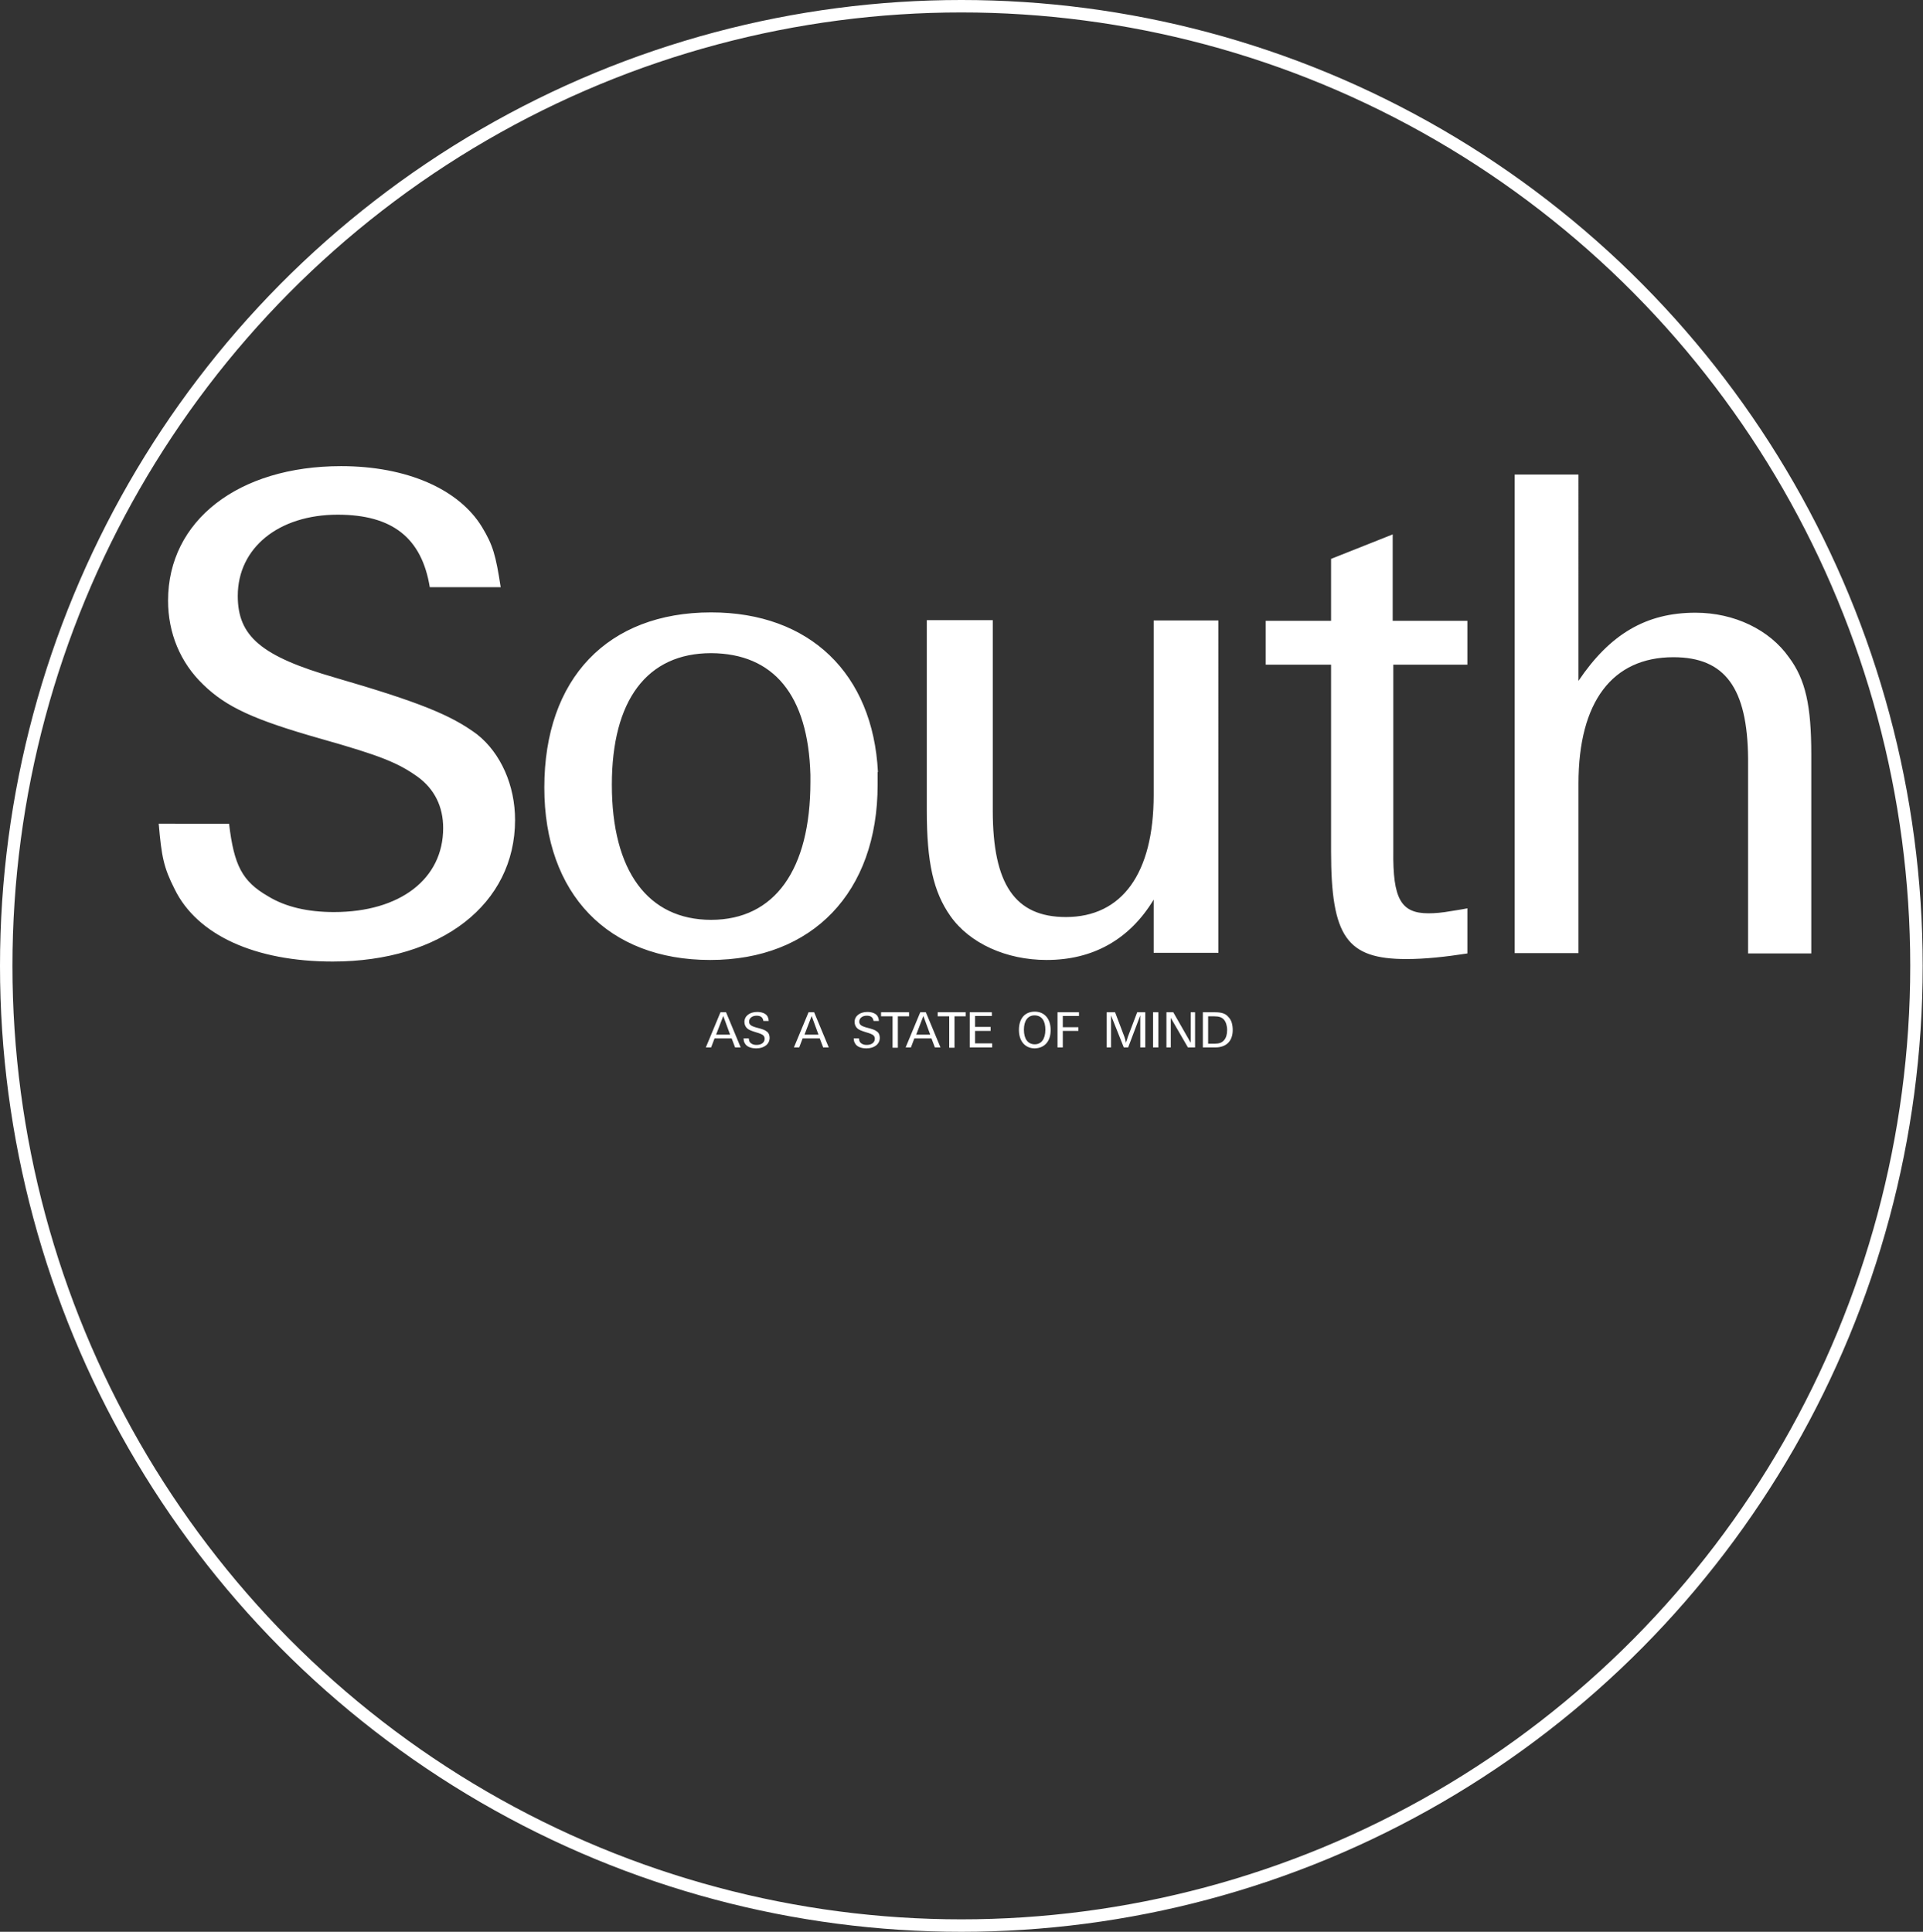 <?xml version="1.0" encoding="utf-8"?>
<!-- Generator: Adobe Illustrator 17.1.0, SVG Export Plug-In . SVG Version: 6.00 Build 0)  -->
<!DOCTYPE svg PUBLIC "-//W3C//DTD SVG 1.0//EN" "http://www.w3.org/TR/2001/REC-SVG-20010904/DTD/svg10.dtd">
<svg version="1.0" id="Ebene_1" xmlns="http://www.w3.org/2000/svg" xmlns:xlink="http://www.w3.org/1999/xlink" x="0px" y="0px"
	 viewBox="0 0 617.9 620.8" enable-background="new 0 0 617.9 620.8" xml:space="preserve">
<rect x="0" y="0" width="617.9" height="620.8" fill="#333333" stroke="none"/>
<g>
	<defs>
		<rect id="SVGID_1_" y="0" width="617.9" height="620.8"/>
	</defs>
	<clipPath id="SVGID_2_">
		<use xlink:href="#SVGID_1_"  overflow="visible"/>
	</clipPath>
	<ellipse clip-path="url(#SVGID_2_)" fill="none" stroke="#ffffff" stroke-width="4" cx="308.9" cy="310.4" rx="306.9" ry="308.4"/>
	<path clip-path="url(#SVGID_2_)" fill="#ffffff" d="M386.5,325.3v11.3h4c3.5,0,5.6-2,5.6-5.6c0-0.8-0.1-1.6-0.3-2.3c-0.2-0.7-0.6-1.4-1.1-1.9
		c-0.9-1.1-2.2-1.5-4.3-1.5H386.5z M388.2,335.4v-8.8h1.9c1.6,0,2.5,0.3,3.2,1.1c0.6,0.7,1,1.9,1,3.3c0,1.4-0.3,2.5-1,3.3
		c-0.7,0.8-1.6,1.1-3,1.1H388.2z M384,325.3h-1.4v9.8l-5.6-9.8h-2.2v11.3h1.4v-9.5l5.5,9.5h2.3V325.3z M372.2,325.3h-1.7v11.3h1.7
		V325.3z M368,325.3h-2.6l-3,7.9l-0.3,1l-0.2,0.5l-0.1,0.4c-0.1-0.2-0.1-0.3-0.1-0.4c-0.1-0.3-0.1-0.5-0.1-0.5
		c-0.1-0.3-0.2-0.6-0.3-1l-3-7.9h-2.7v11.3h1.4v-10.3l4.1,10.3h1.4l3.9-10.3v10.3h1.6V325.3z M339.8,325.3v11.3h1.7v-5.3h5v-1.2h-5
		v-3.6h5.2v-1.2H339.8z M337.6,331c0-3.6-2-5.9-5.1-5.9c-3.2,0-5.1,2.2-5.1,5.9c0,3.6,2,5.9,5.1,5.9
		C335.7,336.8,337.6,334.6,337.6,331 M335.9,330.9c0,3-1.3,4.7-3.4,4.7c-2.2,0-3.5-1.7-3.5-4.7c0-2.9,1.3-4.6,3.4-4.6
		C334.7,326.3,335.9,328,335.9,330.9 M311.6,325.3v11.3h7.2v-1.3h-5.5v-4h5v-1.3h-5v-3.5h5.4v-1.2H311.6z M301.3,325.3v1.3h3.7v10.1
		h1.7v-10.1h3.6v-1.3H301.3z M297.5,325.3h-1.8l-4.7,11.3h1.7l1.1-2.9h5.5l1.1,2.9h1.8L297.5,325.3z M298.9,332.5h-4.5l2.3-6
		L298.9,332.5z M283.1,325.3v1.3h3.7v10.1h1.7v-10.1h3.6v-1.3H283.1z M282.4,328c-0.1-0.8-0.2-1-0.4-1.4c-0.5-0.9-1.8-1.4-3.3-1.4
		c-2.4,0-4.1,1.3-4.1,3.2c0,0.8,0.3,1.5,0.8,2c0.5,0.5,1.2,0.8,2.8,1.3c1.4,0.4,1.8,0.6,2.3,0.9c0.4,0.3,0.6,0.7,0.6,1.2
		c0,1.2-1,2-2.6,2c-0.6,0-1.1-0.1-1.6-0.4c-0.6-0.4-0.8-0.7-0.9-1.7h-1.7c0.1,0.8,0.1,1,0.4,1.5c0.5,1.1,1.9,1.7,3.7,1.7
		c2.6,0,4.3-1.4,4.3-3.4c0-0.8-0.3-1.6-0.9-2c-0.6-0.5-1.4-0.8-3.4-1.3c-1.8-0.5-2.3-1-2.3-1.9c0-1.1,1-1.9,2.4-1.9
		c1.3,0,2,0.5,2.2,1.7H282.4z M261.6,325.3h-1.8l-4.7,11.3h1.7l1.1-2.9h5.5l1.1,2.9h1.8L261.6,325.3z M263,332.5h-4.5l2.3-6
		L263,332.5z M247,328c-0.1-0.8-0.2-1-0.4-1.4c-0.5-0.9-1.8-1.4-3.3-1.4c-2.4,0-4.1,1.3-4.1,3.2c0,0.8,0.3,1.5,0.8,2
		c0.5,0.5,1.2,0.8,2.8,1.3c1.4,0.4,1.8,0.6,2.3,0.9c0.4,0.3,0.6,0.7,0.6,1.2c0,1.2-1,2-2.6,2c-0.6,0-1.1-0.1-1.6-0.4
		c-0.6-0.4-0.8-0.7-0.9-1.7h-1.7c0.1,0.8,0.1,1,0.4,1.5c0.5,1.1,1.9,1.7,3.7,1.7c2.6,0,4.3-1.4,4.3-3.4c0-0.8-0.3-1.6-0.9-2
		c-0.6-0.5-1.4-0.8-3.4-1.3c-1.8-0.5-2.3-1-2.3-1.9c0-1.1,1-1.9,2.4-1.9c1.3,0,2,0.5,2.2,1.7H247z M233.3,325.3h-1.8l-4.7,11.3h1.7
		l1.1-2.9h5.5l1.1,2.9h1.8L233.3,325.3z M234.6,332.5h-4.5l2.3-6L234.6,332.5z"/>
	<path clip-path="url(#SVGID_2_)" fill="#ffffff" d="M507.2,152.5h-20.5v153.8h20.5v-54.5c0-26.3,10.9-40.6,30.5-40.6c16.6,0,23.8,9.9,24,32.6v62.6
		H582v-64c0-15.5-1.8-24-7.2-31.2c-6.2-8.8-17.5-14.3-30-14.3c-15.9,0-27.5,6.9-37.6,21.9V152.5z M447.6,171.7l-19.9,7.9v19.9h-21
		v14.1h21v60c0,27.5,5.1,34.6,24.2,34.6c6,0,12.5-0.7,19.6-1.8v-14.5c-2.5,0.5-4.2,0.7-5.3,0.9c-2.8,0.5-5.1,0.7-7.2,0.7
		c-8.8,0-11.5-4.6-11.3-20.1v-59.8h23.8v-14.1h-24V171.7z M391.5,199.4h-20.8v56.1c0,25.2-10.2,39.2-28.2,39.2
		c-16.4,0-23.5-10.6-23.5-34.2v-61.2h-21.2v61.2c0,16.6,2.1,26.1,7.6,33.9c6.2,8.8,18,14.1,30.9,14.1c14.8,0,26.6-6.5,34.4-19.4
		v17.1h20.8V199.4z M282.1,248.1c-1.6-31.6-21.9-51.3-53.6-51.3c-33.2,0-53.6,21.2-53.6,56.3c0,34.2,20.5,55.4,53.3,55.4
		s53.8-21.7,53.8-56.3V248.1z M260.4,249v2.3c0,28.2-11.5,44.3-31.9,44.3c-20.3,0-31.9-15.7-31.9-43.4c0-27.2,11.3-42.3,31.9-42.3
		C248.6,210,259.7,223.4,260.4,249 M160.9,188.8c-1.6-10.4-2.5-13.6-6-19.4c-7.4-12.2-24.2-19.6-45.3-19.6
		c-33,0-55.6,17.5-55.6,43.2c0,10.4,3.9,19.9,11.3,27c7.4,7.2,16.2,11.3,38.1,17.5c18.7,5.3,24.5,7.6,30.9,12.2
		c5.3,3.9,8.1,9.5,8.1,16.4c0,16.4-13.9,27-35.1,27c-8.3,0-15.5-1.6-21.2-5.1c-8.3-4.8-10.9-9.9-12.5-23.3H51
		c0.9,10.6,1.6,14.1,5.1,21c7.2,14.8,25.9,23.3,50.8,23.3c34.9,0,58.6-18.5,58.6-45.5c0-11.1-4.6-21.5-12.2-27.5
		c-8.3-6.2-18.7-10.4-45.5-18.2c-24-6.9-31.4-13.4-31.4-26.3c0-15.5,13.2-26.1,32.1-26.1c17.5,0,27,7.4,29.6,23.3H160.9z"/>
</g>
</svg>
